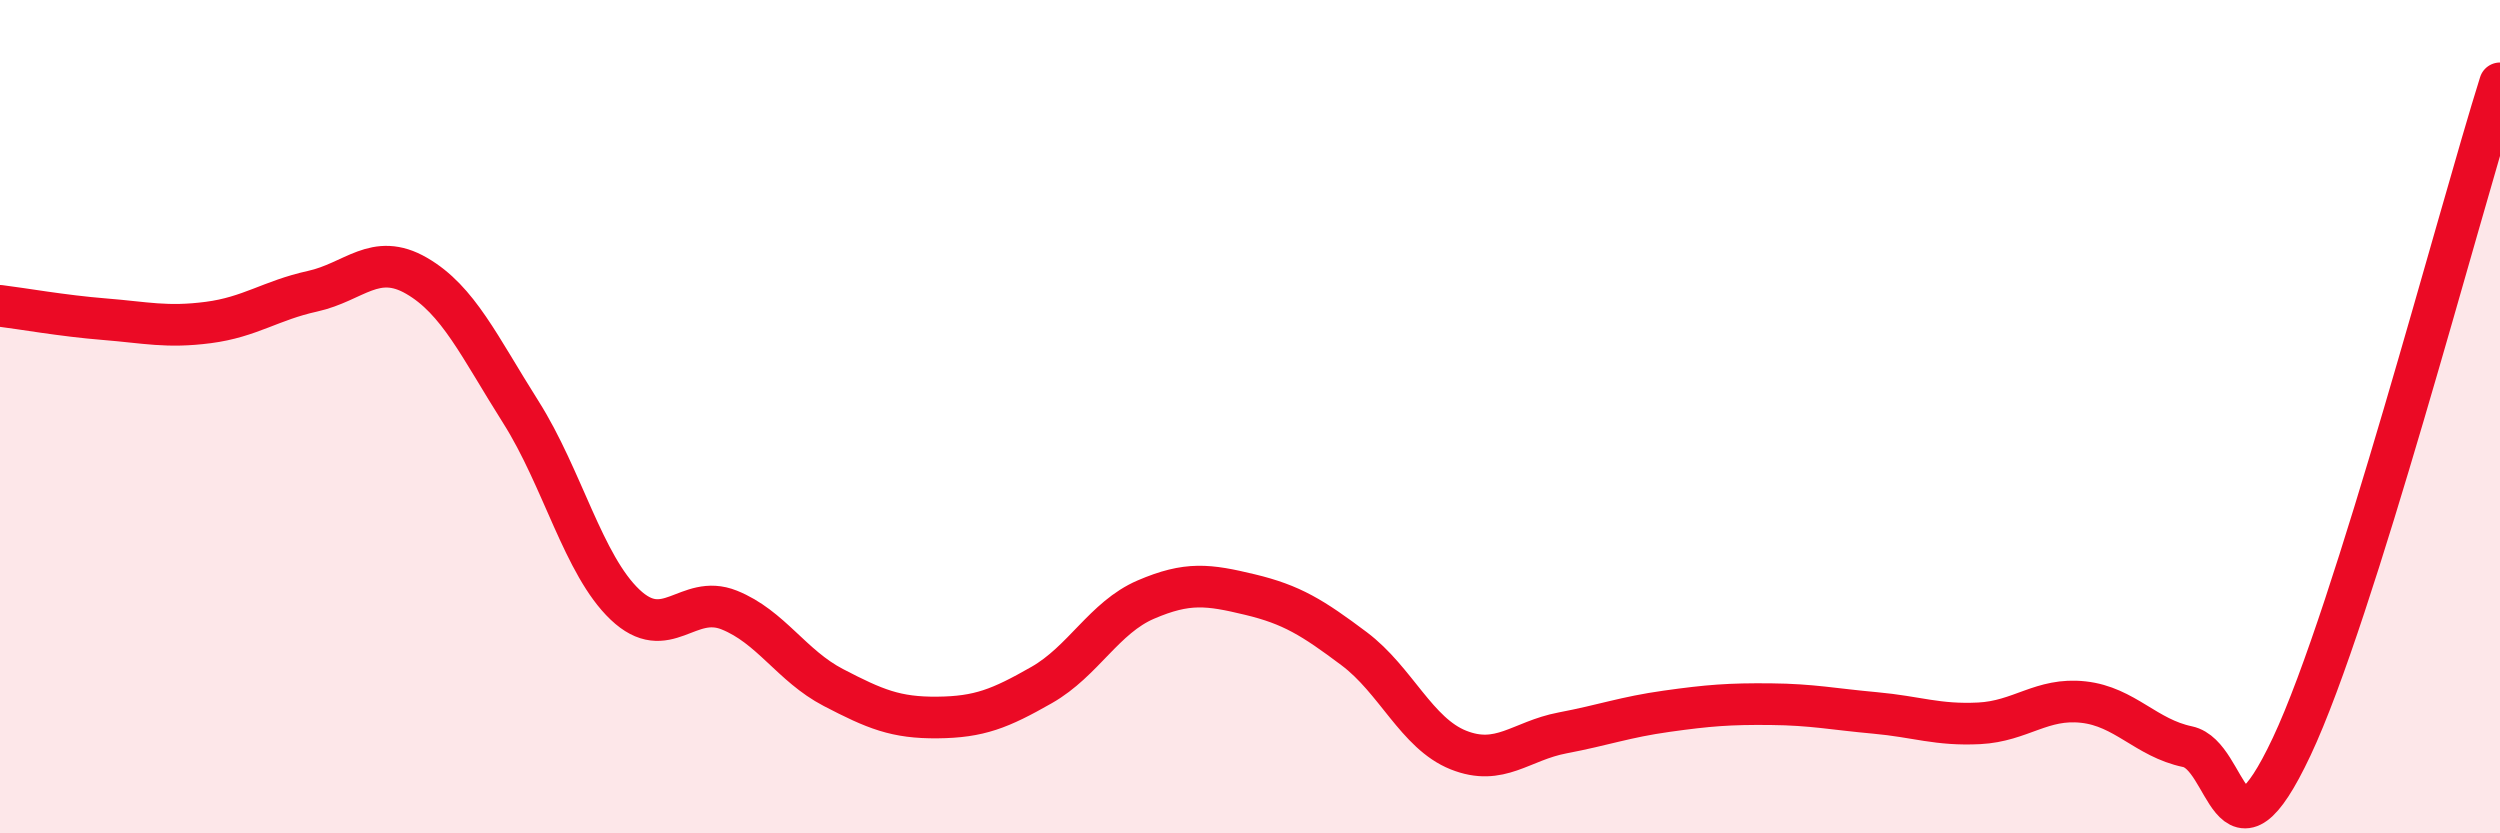 
    <svg width="60" height="20" viewBox="0 0 60 20" xmlns="http://www.w3.org/2000/svg">
      <path
        d="M 0,7.34 C 0.5,7.4 1.5,7.58 2.5,7.66 C 3.5,7.74 4,7.87 5,7.74 C 6,7.61 6.5,7.21 7.5,6.99 C 8.5,6.77 9,6.04 10,6.62 C 11,7.2 11.5,8.31 12.5,9.89 C 13.5,11.47 14,13.56 15,14.51 C 16,15.46 16.5,14.24 17.5,14.64 C 18.5,15.04 19,15.98 20,16.5 C 21,17.02 21.5,17.23 22.5,17.22 C 23.5,17.21 24,17.01 25,16.44 C 26,15.87 26.5,14.82 27.5,14.39 C 28.5,13.96 29,14.03 30,14.27 C 31,14.51 31.5,14.82 32.5,15.57 C 33.5,16.32 34,17.6 35,18 C 36,18.4 36.5,17.78 37.5,17.59 C 38.5,17.4 39,17.21 40,17.07 C 41,16.93 41.5,16.89 42.5,16.9 C 43.5,16.91 44,17.02 45,17.11 C 46,17.2 46.5,17.41 47.5,17.36 C 48.5,17.31 49,16.74 50,16.85 C 51,16.96 51.5,17.71 52.5,17.92 C 53.5,18.13 53.5,21.1 55,17.92 C 56.5,14.74 59,5.18 60,2L60 20L0 20Z"
        fill="#EB0A25"
        opacity="0.1"
        stroke-linecap="round"
        stroke-linejoin="round"
      />
      <path
        d="M 0,7.34 C 0.5,7.4 1.5,7.58 2.5,7.66 C 3.5,7.74 4,7.87 5,7.74 C 6,7.61 6.5,7.21 7.5,6.99 C 8.5,6.77 9,6.04 10,6.62 C 11,7.2 11.5,8.31 12.5,9.89 C 13.5,11.47 14,13.56 15,14.51 C 16,15.46 16.5,14.24 17.5,14.64 C 18.5,15.04 19,15.98 20,16.5 C 21,17.02 21.5,17.23 22.5,17.22 C 23.5,17.21 24,17.01 25,16.44 C 26,15.87 26.5,14.82 27.5,14.39 C 28.5,13.96 29,14.03 30,14.27 C 31,14.51 31.5,14.82 32.5,15.57 C 33.5,16.32 34,17.6 35,18 C 36,18.4 36.5,17.78 37.5,17.59 C 38.5,17.4 39,17.21 40,17.07 C 41,16.93 41.5,16.89 42.5,16.9 C 43.5,16.91 44,17.02 45,17.11 C 46,17.2 46.5,17.41 47.5,17.36 C 48.5,17.31 49,16.74 50,16.85 C 51,16.96 51.5,17.71 52.5,17.92 C 53.5,18.13 53.5,21.1 55,17.92 C 56.5,14.74 59,5.18 60,2"
        stroke="#EB0A25"
        stroke-width="1"
        fill="none"
        stroke-linecap="round"
        stroke-linejoin="round"
      />
    </svg>
  